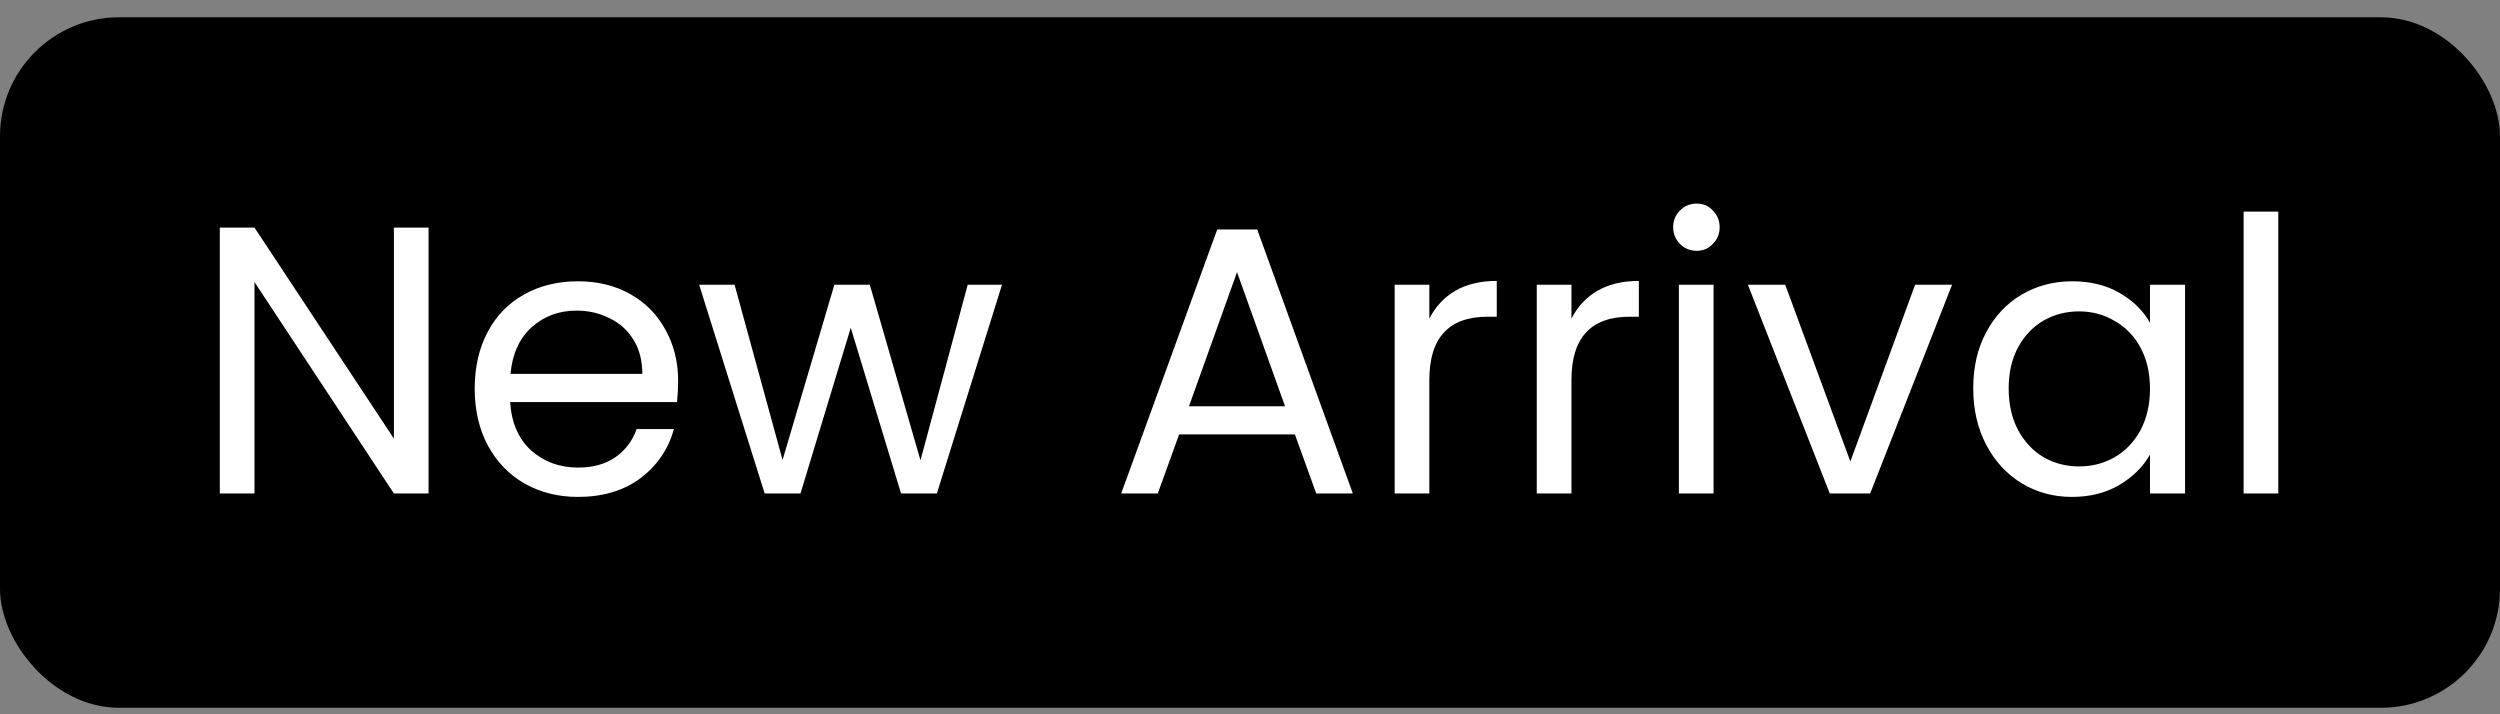 <svg xmlns="http://www.w3.org/2000/svg" fill="none" viewBox="0 0 105 30" height="30" width="105">
<rect x="0" y="0" width="105" height="30" fill="#808080" stroke="none"/>
<rect fill="black" rx="5" height="29" width="105" y="0.726"></rect>
<path fill="white" d="M18 20.726H16.544L10.688 11.846V20.726H9.232V9.558H10.688L16.544 18.422V9.558H18V20.726ZM28.482 16.006C28.482 16.283 28.466 16.577 28.434 16.886H21.426C21.479 17.75 21.773 18.427 22.306 18.918C22.85 19.398 23.506 19.638 24.274 19.638C24.903 19.638 25.426 19.494 25.842 19.206C26.269 18.907 26.567 18.513 26.738 18.022H28.306C28.071 18.865 27.602 19.553 26.898 20.086C26.194 20.609 25.319 20.87 24.274 20.87C23.442 20.87 22.695 20.683 22.034 20.31C21.383 19.937 20.871 19.409 20.498 18.726C20.125 18.033 19.938 17.233 19.938 16.326C19.938 15.419 20.119 14.625 20.482 13.942C20.845 13.259 21.351 12.737 22.002 12.374C22.663 12.001 23.421 11.814 24.274 11.814C25.106 11.814 25.842 11.995 26.482 12.358C27.122 12.721 27.613 13.222 27.954 13.862C28.306 14.491 28.482 15.206 28.482 16.006ZM26.978 15.702C26.978 15.147 26.855 14.673 26.61 14.278C26.365 13.873 26.029 13.569 25.602 13.366C25.186 13.153 24.722 13.046 24.21 13.046C23.474 13.046 22.845 13.281 22.322 13.75C21.81 14.219 21.517 14.87 21.442 15.702H26.978ZM42.084 11.958L39.348 20.726H37.844L35.732 13.766L33.62 20.726H32.116L29.364 11.958H30.852L32.868 19.318L35.044 11.958H36.532L38.66 19.334L40.644 11.958H42.084ZM54.386 18.246H49.523L48.627 20.726H47.09L51.123 9.638H52.803L56.819 20.726H55.282L54.386 18.246ZM53.971 17.062L51.955 11.43L49.938 17.062H53.971ZM60.032 13.382C60.288 12.881 60.65 12.491 61.12 12.214C61.6 11.937 62.181 11.798 62.864 11.798V13.302H62.48C60.848 13.302 60.032 14.187 60.032 15.958V20.726H58.576V11.958H60.032V13.382ZM66.001 13.382C66.257 12.881 66.619 12.491 67.088 12.214C67.569 11.937 68.15 11.798 68.832 11.798V13.302H68.448C66.817 13.302 66.001 14.187 66.001 15.958V20.726H64.544V11.958H66.001V13.382ZM71.265 10.534C70.988 10.534 70.753 10.438 70.561 10.246C70.369 10.054 70.273 9.819 70.273 9.542C70.273 9.265 70.369 9.03 70.561 8.838C70.753 8.646 70.988 8.55 71.265 8.55C71.532 8.55 71.756 8.646 71.937 8.838C72.129 9.03 72.225 9.265 72.225 9.542C72.225 9.819 72.129 10.054 71.937 10.246C71.756 10.438 71.532 10.534 71.265 10.534ZM71.969 11.958V20.726H70.513V11.958H71.969ZM77.715 19.382L80.435 11.958H81.987L78.547 20.726H76.851L73.411 11.958H74.979L77.715 19.382ZM82.876 16.31C82.876 15.414 83.057 14.63 83.419 13.958C83.782 13.275 84.278 12.747 84.907 12.374C85.547 12.001 86.257 11.814 87.035 11.814C87.803 11.814 88.47 11.979 89.035 12.31C89.601 12.641 90.022 13.057 90.299 13.558V11.958H91.772V20.726H90.299V19.094C90.011 19.606 89.579 20.033 89.004 20.374C88.438 20.705 87.777 20.87 87.019 20.87C86.241 20.87 85.537 20.678 84.907 20.294C84.278 19.91 83.782 19.371 83.419 18.678C83.057 17.985 82.876 17.195 82.876 16.31ZM90.299 16.326C90.299 15.665 90.166 15.089 89.9 14.598C89.633 14.107 89.27 13.734 88.811 13.478C88.364 13.211 87.868 13.078 87.323 13.078C86.779 13.078 86.284 13.206 85.835 13.462C85.388 13.718 85.03 14.091 84.763 14.582C84.497 15.073 84.364 15.649 84.364 16.31C84.364 16.982 84.497 17.569 84.763 18.07C85.03 18.561 85.388 18.939 85.835 19.206C86.284 19.462 86.779 19.59 87.323 19.59C87.868 19.59 88.364 19.462 88.811 19.206C89.27 18.939 89.633 18.561 89.9 18.07C90.166 17.569 90.299 16.987 90.299 16.326ZM95.688 8.886V20.726H94.232V8.886H95.688Z"></path>
</svg>
